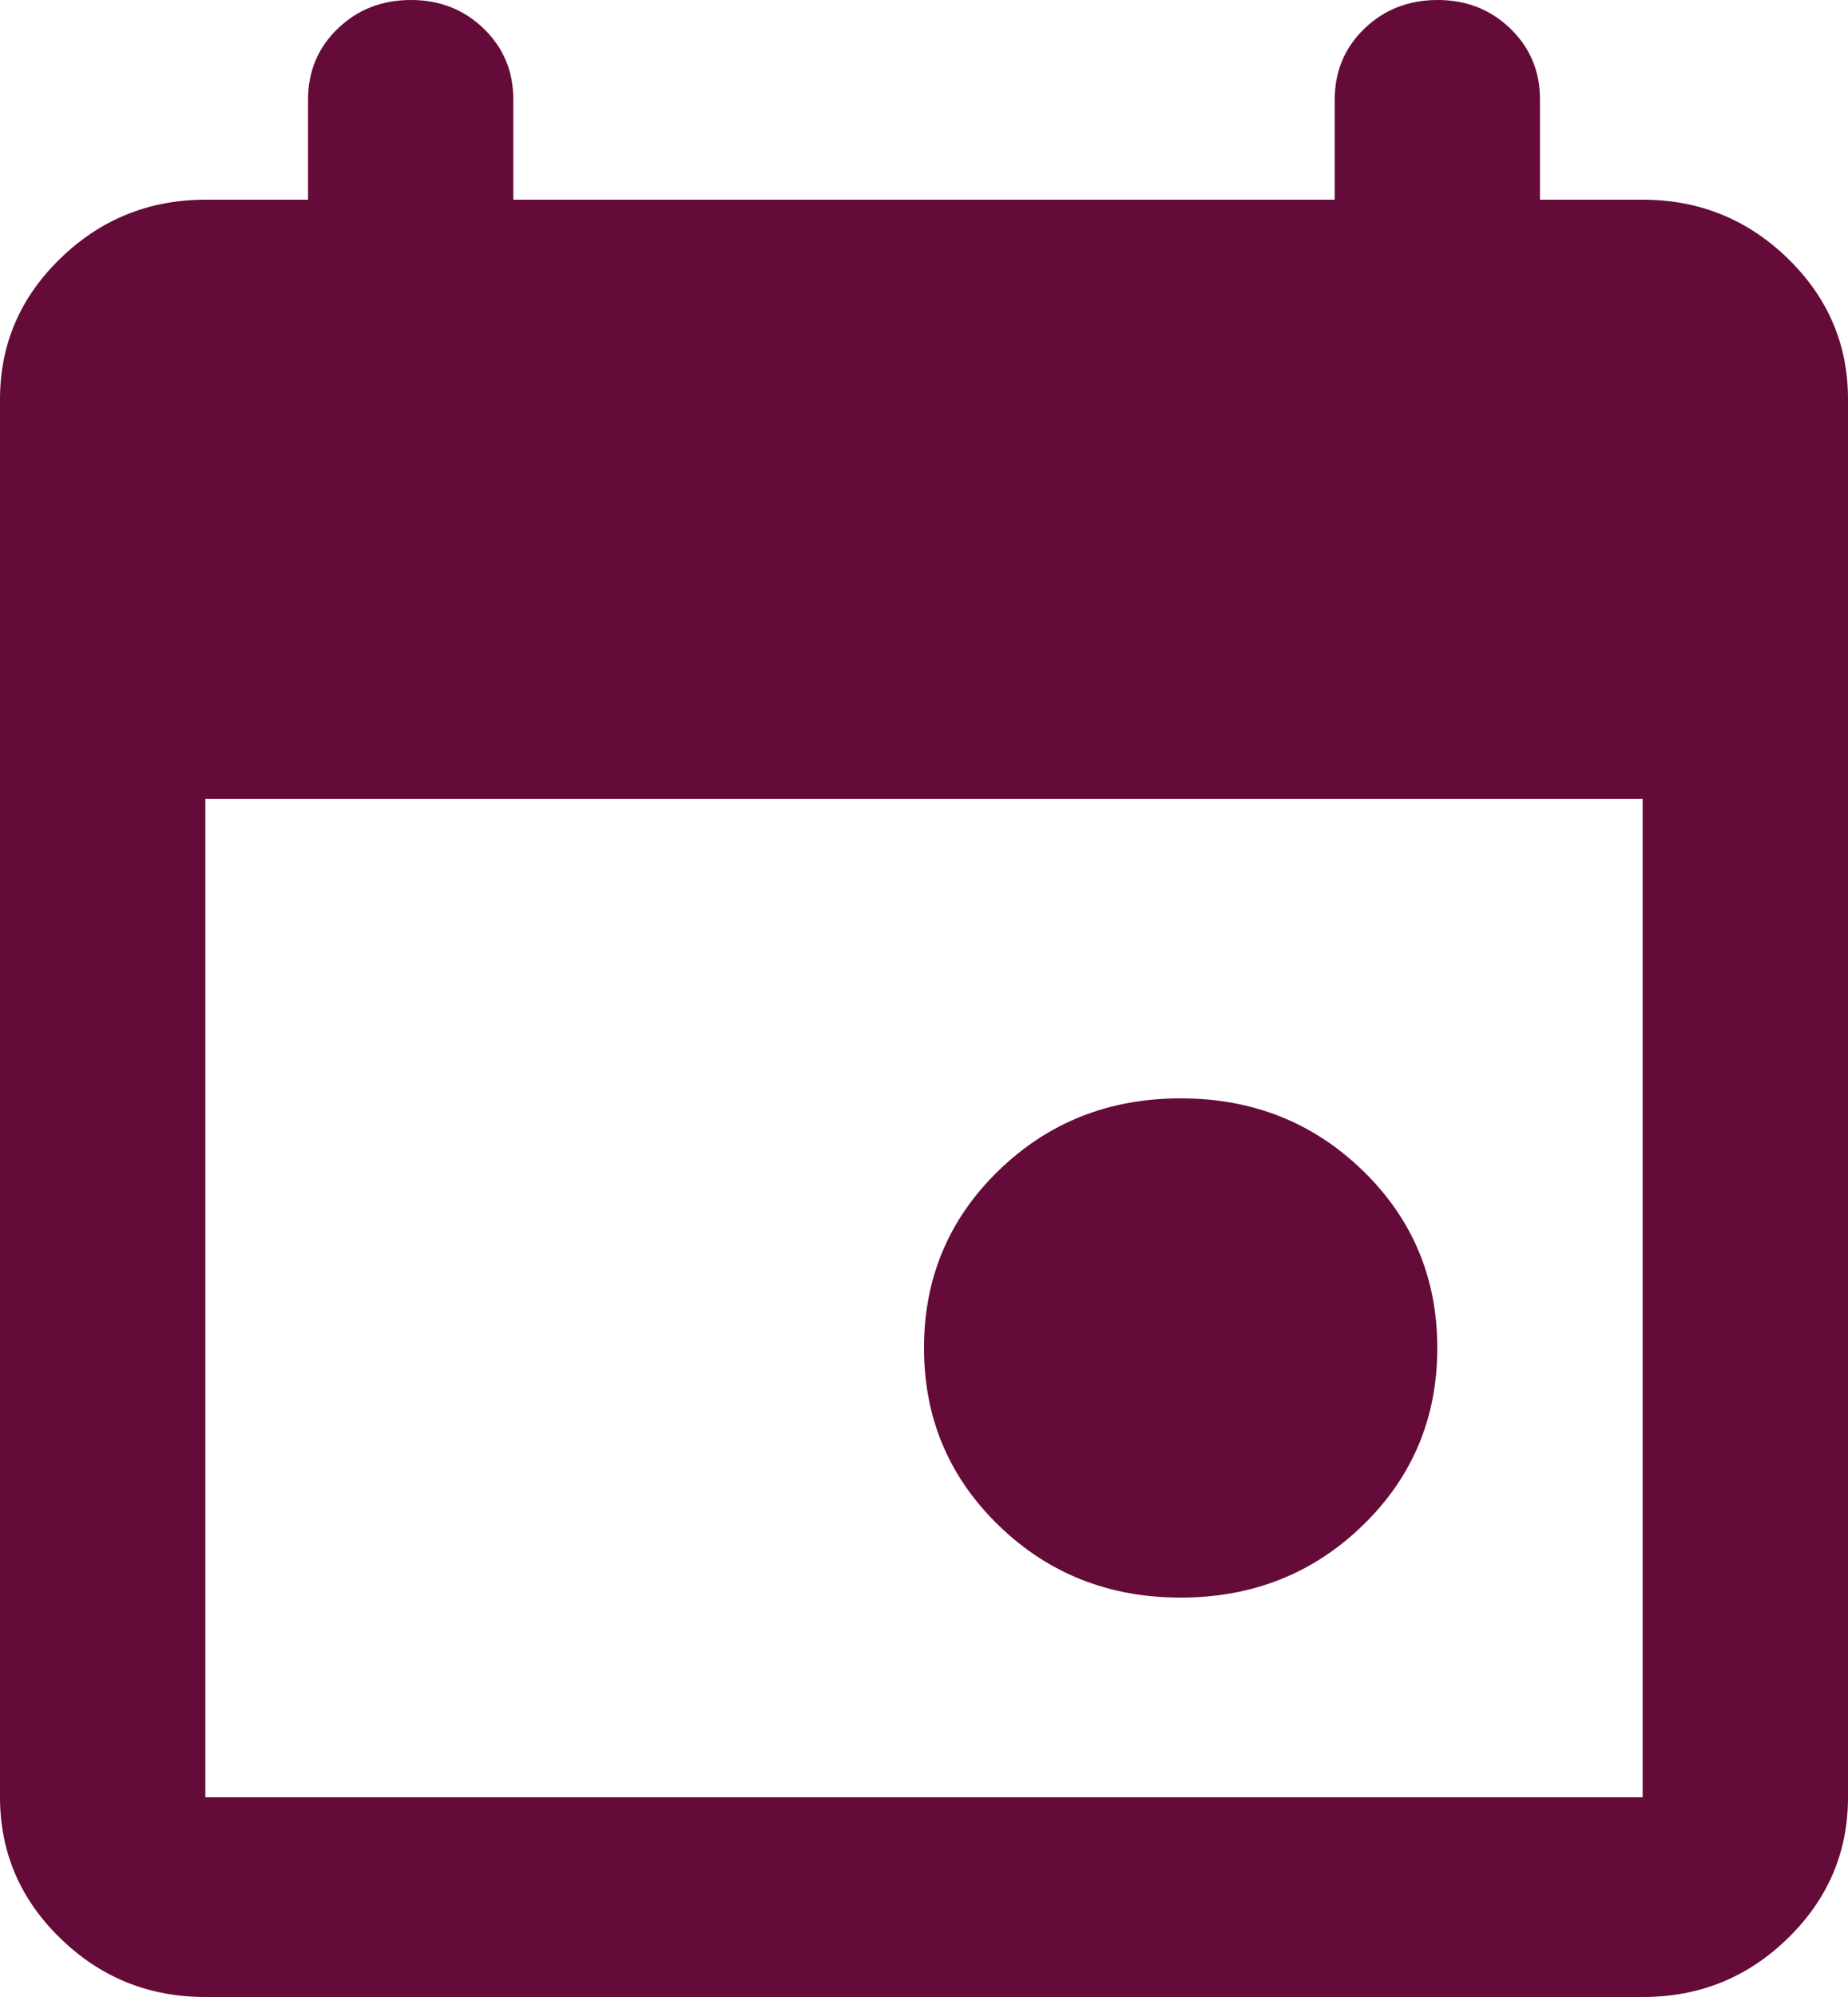 <svg width="25" height="27" viewBox="0 0 25 27" fill="none" xmlns="http://www.w3.org/2000/svg">
<path d="M15.972 21.6C15 21.6 14.178 21.274 13.507 20.621C12.836 19.969 12.5 19.17 12.5 18.225C12.5 17.28 12.836 16.481 13.507 15.829C14.178 15.176 15 14.85 15.972 14.85C16.944 14.85 17.766 15.176 18.438 15.829C19.109 16.481 19.444 17.28 19.444 18.225C19.444 19.17 19.109 19.969 18.438 20.621C17.766 21.274 16.944 21.6 15.972 21.6ZM2.778 27C2.014 27 1.36 26.736 0.817 26.207C0.273 25.679 0.001 25.043 0 24.3V5.4C0 4.657 0.272 4.022 0.817 3.494C1.361 2.966 2.015 2.701 2.778 2.7H4.167V1.35C4.167 0.968 4.3 0.647 4.567 0.389C4.833 0.131 5.163 0.001 5.556 4.65517e-06C5.948 -0.001 6.278 0.129 6.546 0.389C6.813 0.649 6.946 0.969 6.944 1.35V2.7H18.056V1.35C18.056 0.968 18.189 0.647 18.456 0.389C18.722 0.131 19.052 0.001 19.444 4.65517e-06C19.837 -0.001 20.167 0.129 20.435 0.389C20.702 0.649 20.835 0.969 20.833 1.35V2.7H22.222C22.986 2.7 23.64 2.965 24.185 3.494C24.729 4.023 25.001 4.658 25 5.4V24.3C25 25.043 24.728 25.678 24.185 26.207C23.641 26.737 22.987 27.001 22.222 27H2.778ZM2.778 24.3H22.222V10.8H2.778V24.3Z" fill="#640B39"/>
</svg>
